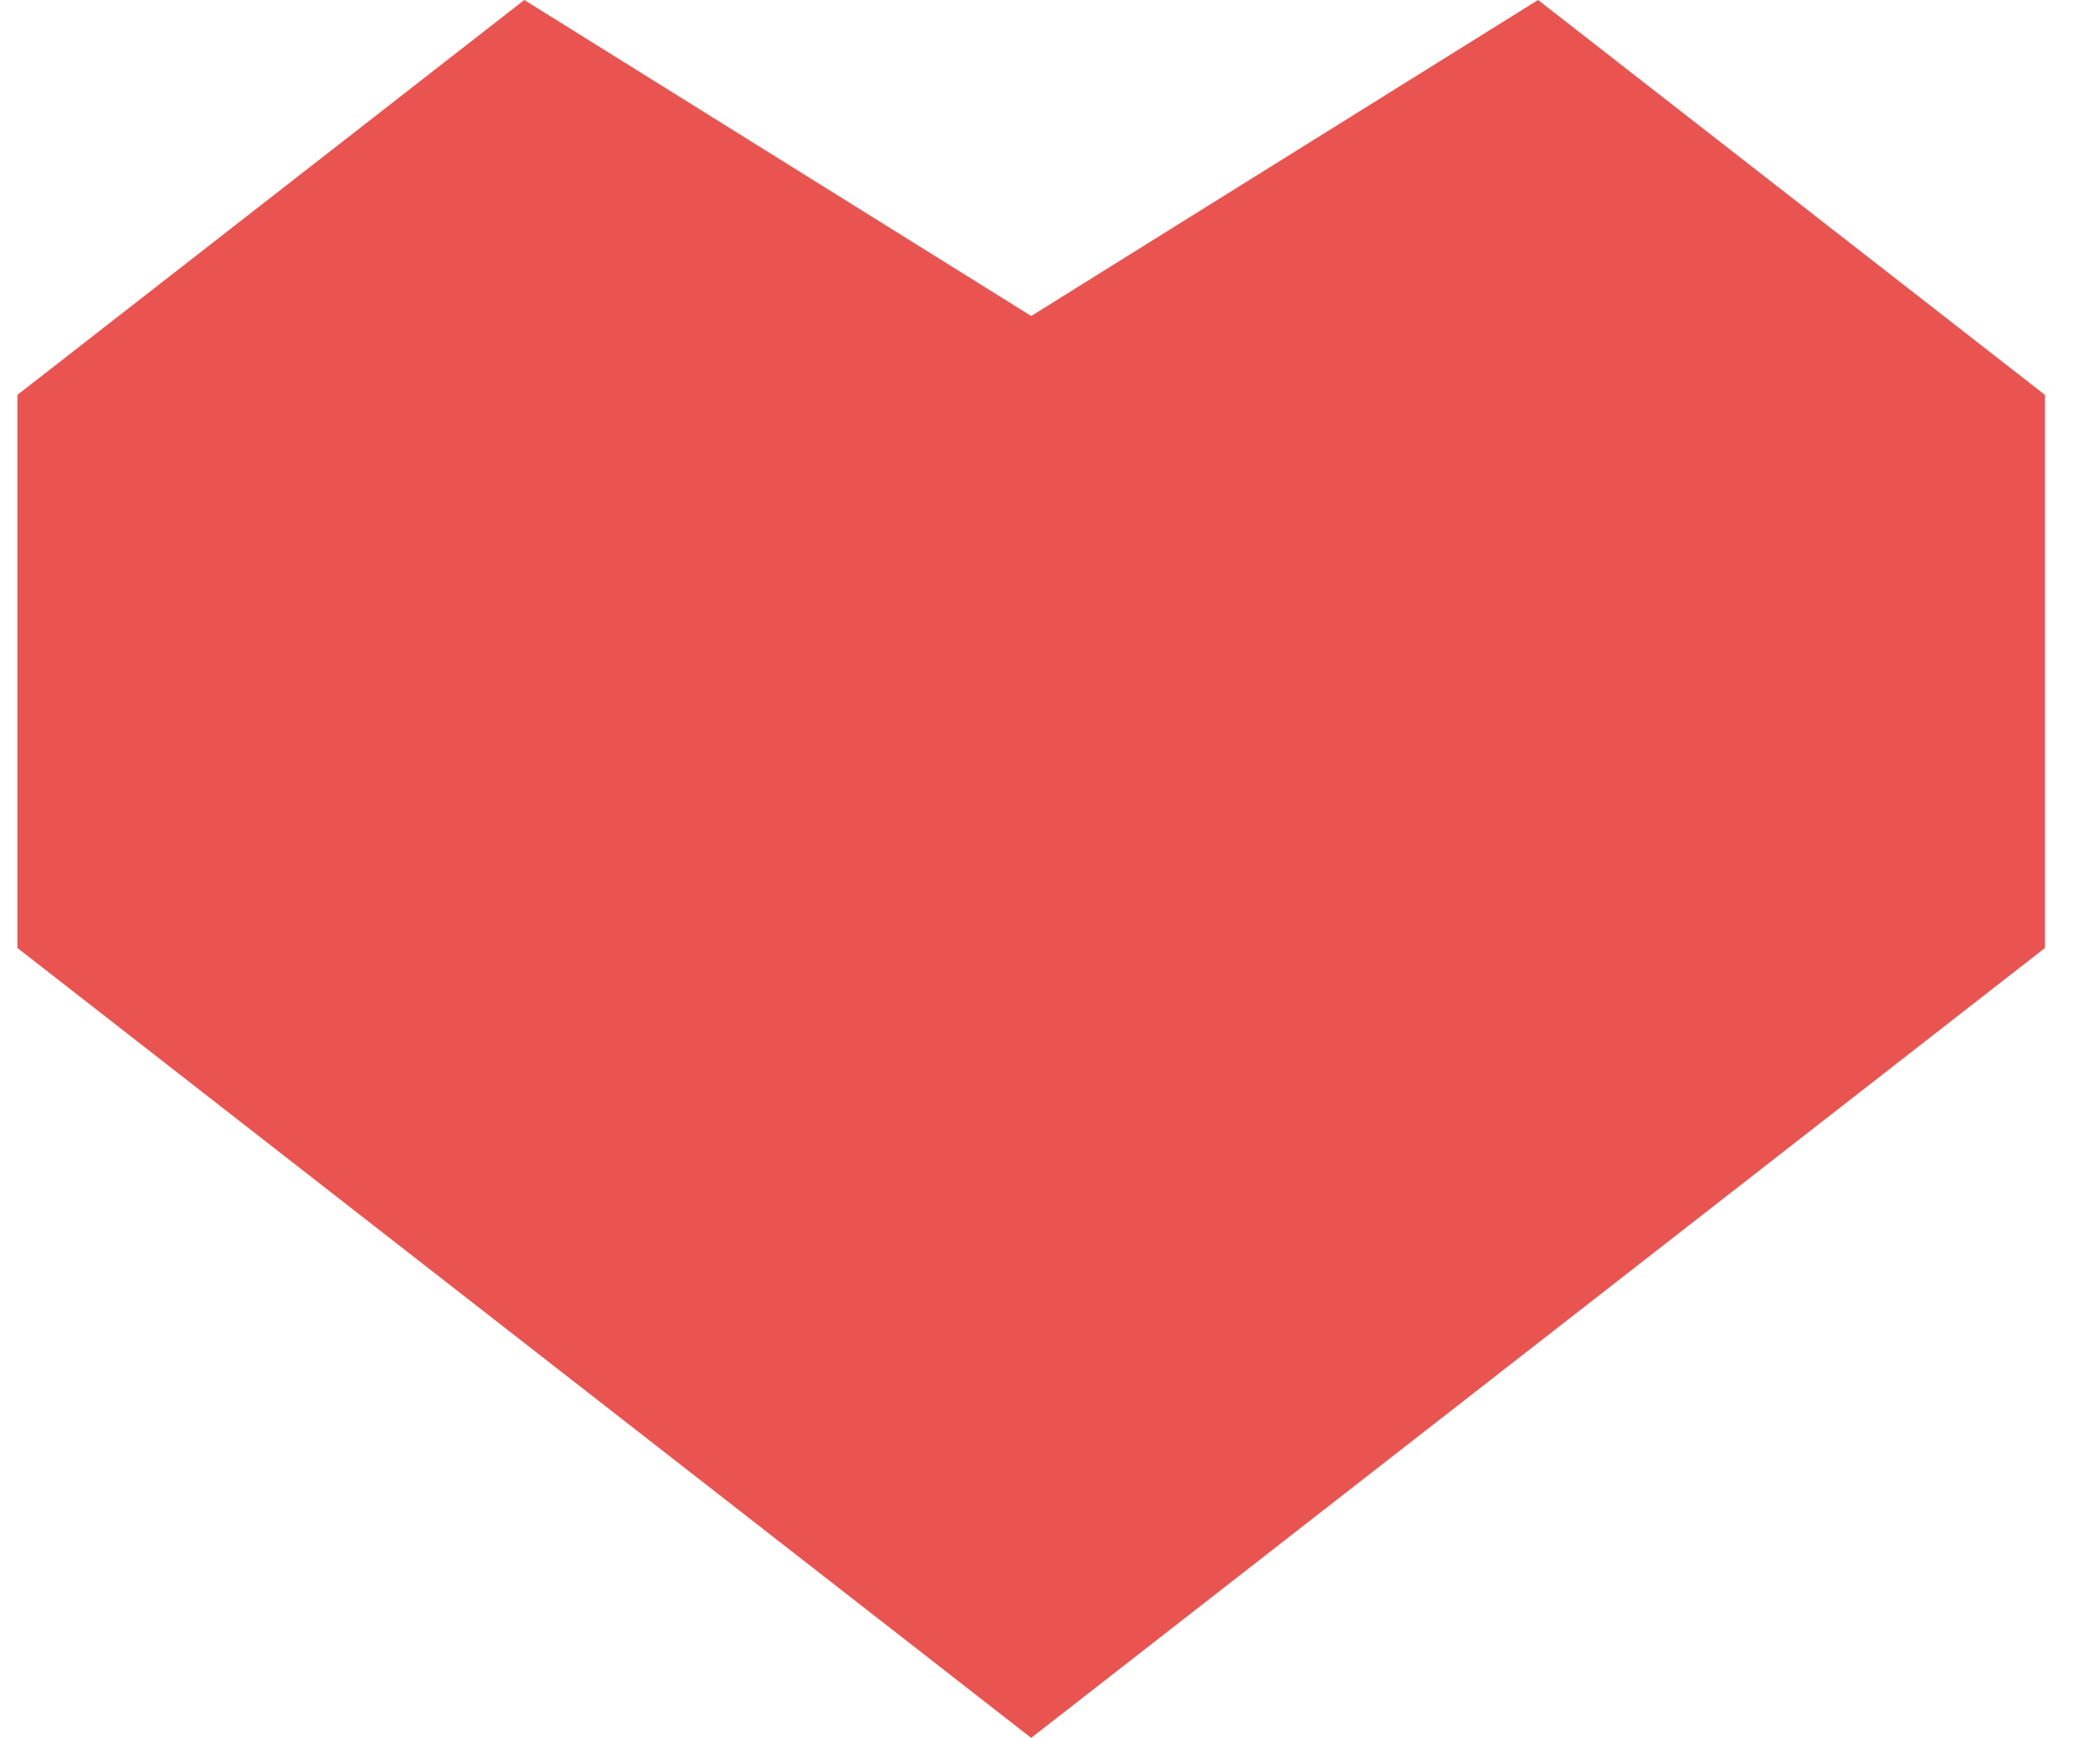 <svg width="29" height="24" viewBox="0 0 29 24" fill="none" xmlns="http://www.w3.org/2000/svg">
<path d="M27.24 5.942V12.602L14.24 22.731L1.24 12.602V5.942L7.304 1.218L13.711 5.212L14.24 5.542L14.77 5.212L21.176 1.218L27.24 5.942Z" fill="#E95450" stroke="#E95450" stroke-width="2"/>
</svg>
